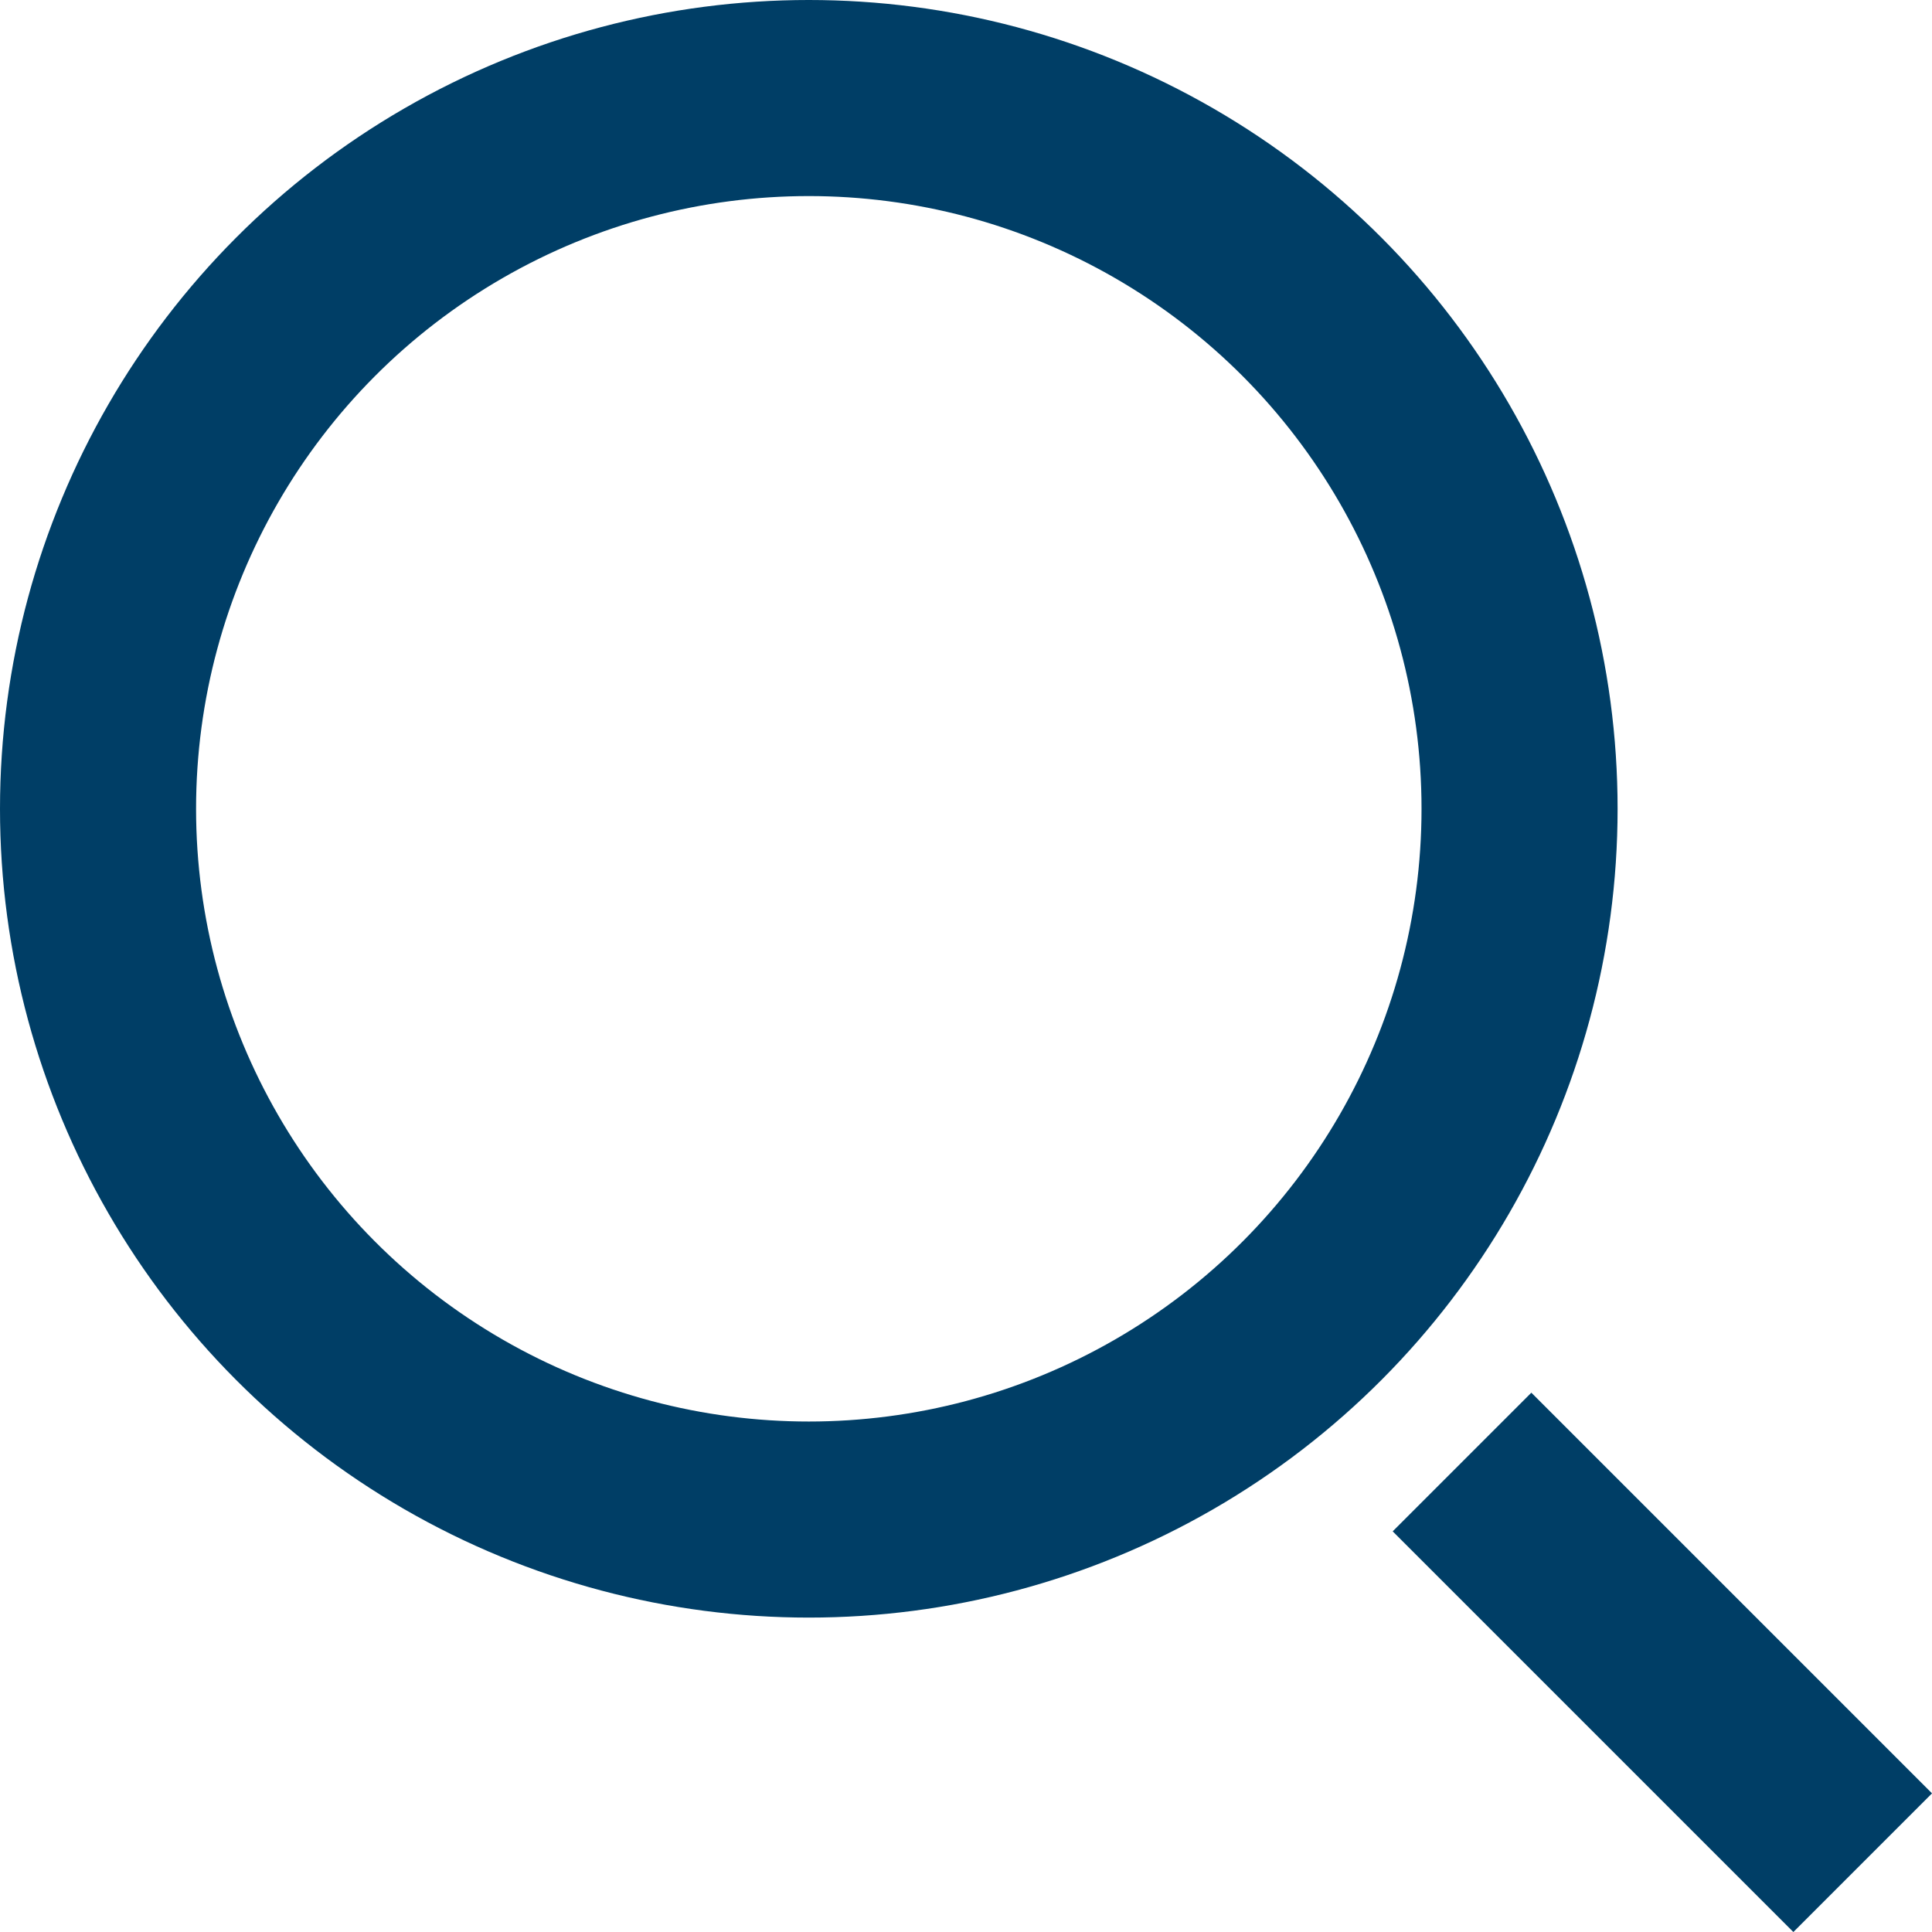 <?xml version="1.0" encoding="UTF-8"?>
<svg id="Ebene_2" data-name="Ebene 2" xmlns="http://www.w3.org/2000/svg" xmlns:xlink="http://www.w3.org/1999/xlink" viewBox="0 0 19.707 19.707">
  <defs>
    <style>
      .cls-1, .cls-2 {
        fill: none;
      }

      .cls-3 {
        clip-path: url(#clippath);
      }

      .cls-2 {
        stroke: #003e66;
        stroke-width: 2px;
      }
    </style>
    <clipPath id="clippath">
      <rect class="cls-1" width="19.707" height="19.707"/>
    </clipPath>
  </defs>
  <g id="Ebene_1-2" data-name="Ebene 1">
    <g class="cls-3">
      <circle class="cls-2" cx="8.25" cy="8.25" r="7.25"/>
      <line class="cls-2" x1="14.913" y1="14.913" x2="19" y2="19"/>
    </g>
  </g>
</svg>